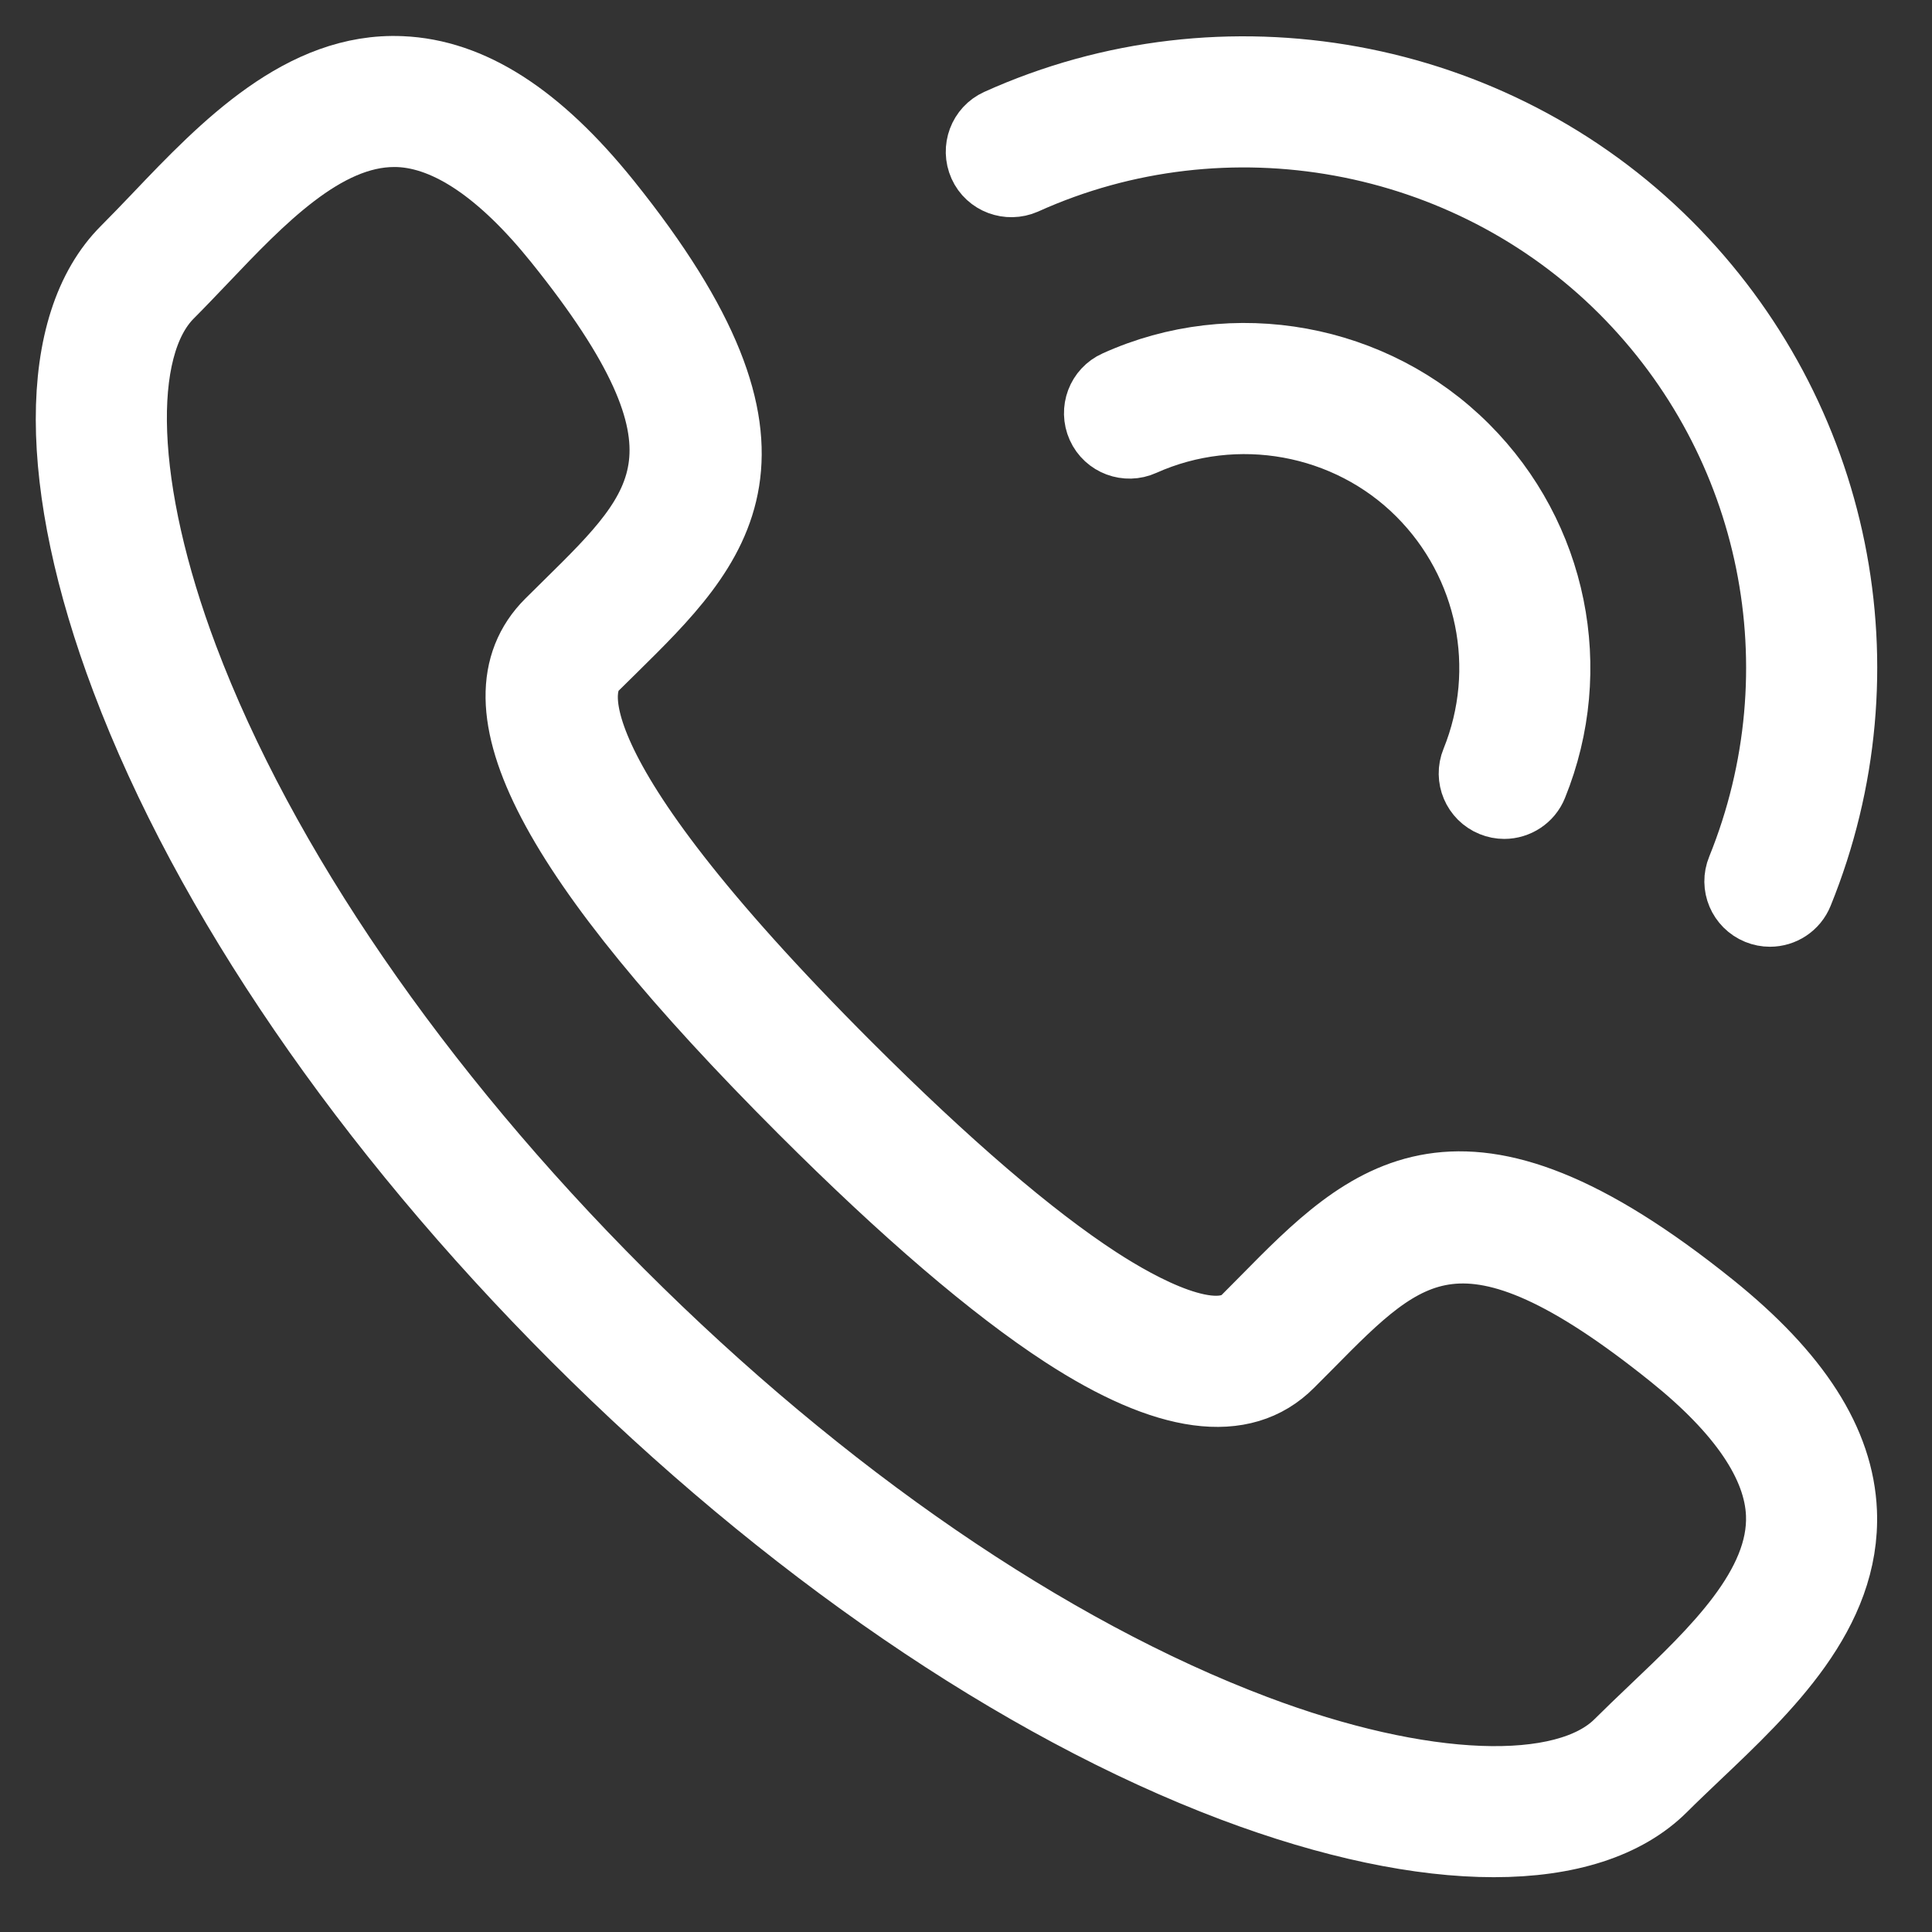 <?xml version="1.0" encoding="UTF-8"?> <svg xmlns="http://www.w3.org/2000/svg" width="27" height="27" viewBox="0 0 27 27" fill="none"><rect x="0" y="0" width="27" height="27" fill="#333333" stroke="none"/> <g clip-path="url(#clip0_2881_15997)"> <path d="M20.877 25.734C19.848 25.734 18.605 25.476 17.239 24.961C14.242 23.83 10.983 21.598 8.06 18.675C5.137 15.752 2.904 12.492 1.774 9.493C0.745 6.769 0.742 4.533 1.765 3.51C1.913 3.362 2.064 3.204 2.219 3.042C3.153 2.06 4.234 0.945 5.607 1.005C6.572 1.045 7.506 1.644 8.464 2.834C11.289 6.348 10.016 7.601 8.542 9.053L8.28 9.311C8.039 9.553 7.583 10.669 11.824 14.91C13.21 16.295 14.389 17.308 15.332 17.921C15.927 18.307 16.988 18.889 17.423 18.454L17.685 18.19C19.136 16.717 20.389 15.448 23.902 18.272C25.093 19.229 25.691 20.163 25.731 21.128C25.788 22.528 24.674 23.586 23.69 24.519C23.529 24.673 23.371 24.822 23.225 24.968C22.714 25.478 21.902 25.734 20.877 25.734ZM5.508 1.834C4.515 1.834 3.616 2.779 2.822 3.614C2.661 3.782 2.506 3.946 2.354 4.098C1.592 4.859 1.67 6.862 2.552 9.201C3.641 12.09 5.807 15.246 8.648 18.087C11.49 20.929 14.645 23.093 17.533 24.183C19.871 25.066 21.875 25.142 22.637 24.379C22.789 24.228 22.951 24.073 23.117 23.915C23.972 23.102 24.942 22.183 24.9 21.161C24.871 20.46 24.36 19.705 23.381 18.919C20.453 16.567 19.635 17.398 18.278 18.773L18.011 19.041C17.365 19.691 16.311 19.549 14.879 18.617C13.889 17.973 12.663 16.923 11.236 15.497C7.716 11.977 6.59 9.825 7.692 8.722L7.958 8.459C9.337 7.101 10.169 6.282 7.815 3.354C7.029 2.376 6.274 1.865 5.573 1.835C5.551 1.835 5.529 1.834 5.508 1.834Z" fill="white" stroke="white"></path> <path d="M21.022 11.224C20.97 11.224 20.917 11.214 20.866 11.193C20.653 11.107 20.55 10.864 20.637 10.652C21.166 9.348 20.863 7.862 19.868 6.866C18.846 5.843 17.275 5.56 15.956 6.152C15.749 6.246 15.5 6.155 15.406 5.945C15.312 5.735 15.404 5.489 15.614 5.395C17.245 4.656 19.191 5.012 20.456 6.279C21.689 7.511 22.062 9.35 21.407 10.965C21.343 11.125 21.186 11.224 21.022 11.224Z" fill="white" stroke="white"></path> <path d="M24.735 12.731C24.682 12.731 24.63 12.721 24.578 12.7C24.365 12.613 24.262 12.371 24.35 12.159C25.485 9.358 24.839 6.168 22.702 4.031C20.507 1.837 17.133 1.221 14.304 2.5C14.095 2.591 13.848 2.501 13.754 2.292C13.66 2.081 13.752 1.835 13.961 1.74C17.103 0.321 20.852 1.004 23.29 3.442C25.664 5.816 26.383 9.36 25.12 12.471C25.055 12.633 24.899 12.731 24.735 12.731Z" fill="white" stroke="white"></path> </g> <defs> <clipPath id="clip0_2881_15997"> <rect width="27" height="27" fill="white"></rect> </clipPath> </defs> </svg> 